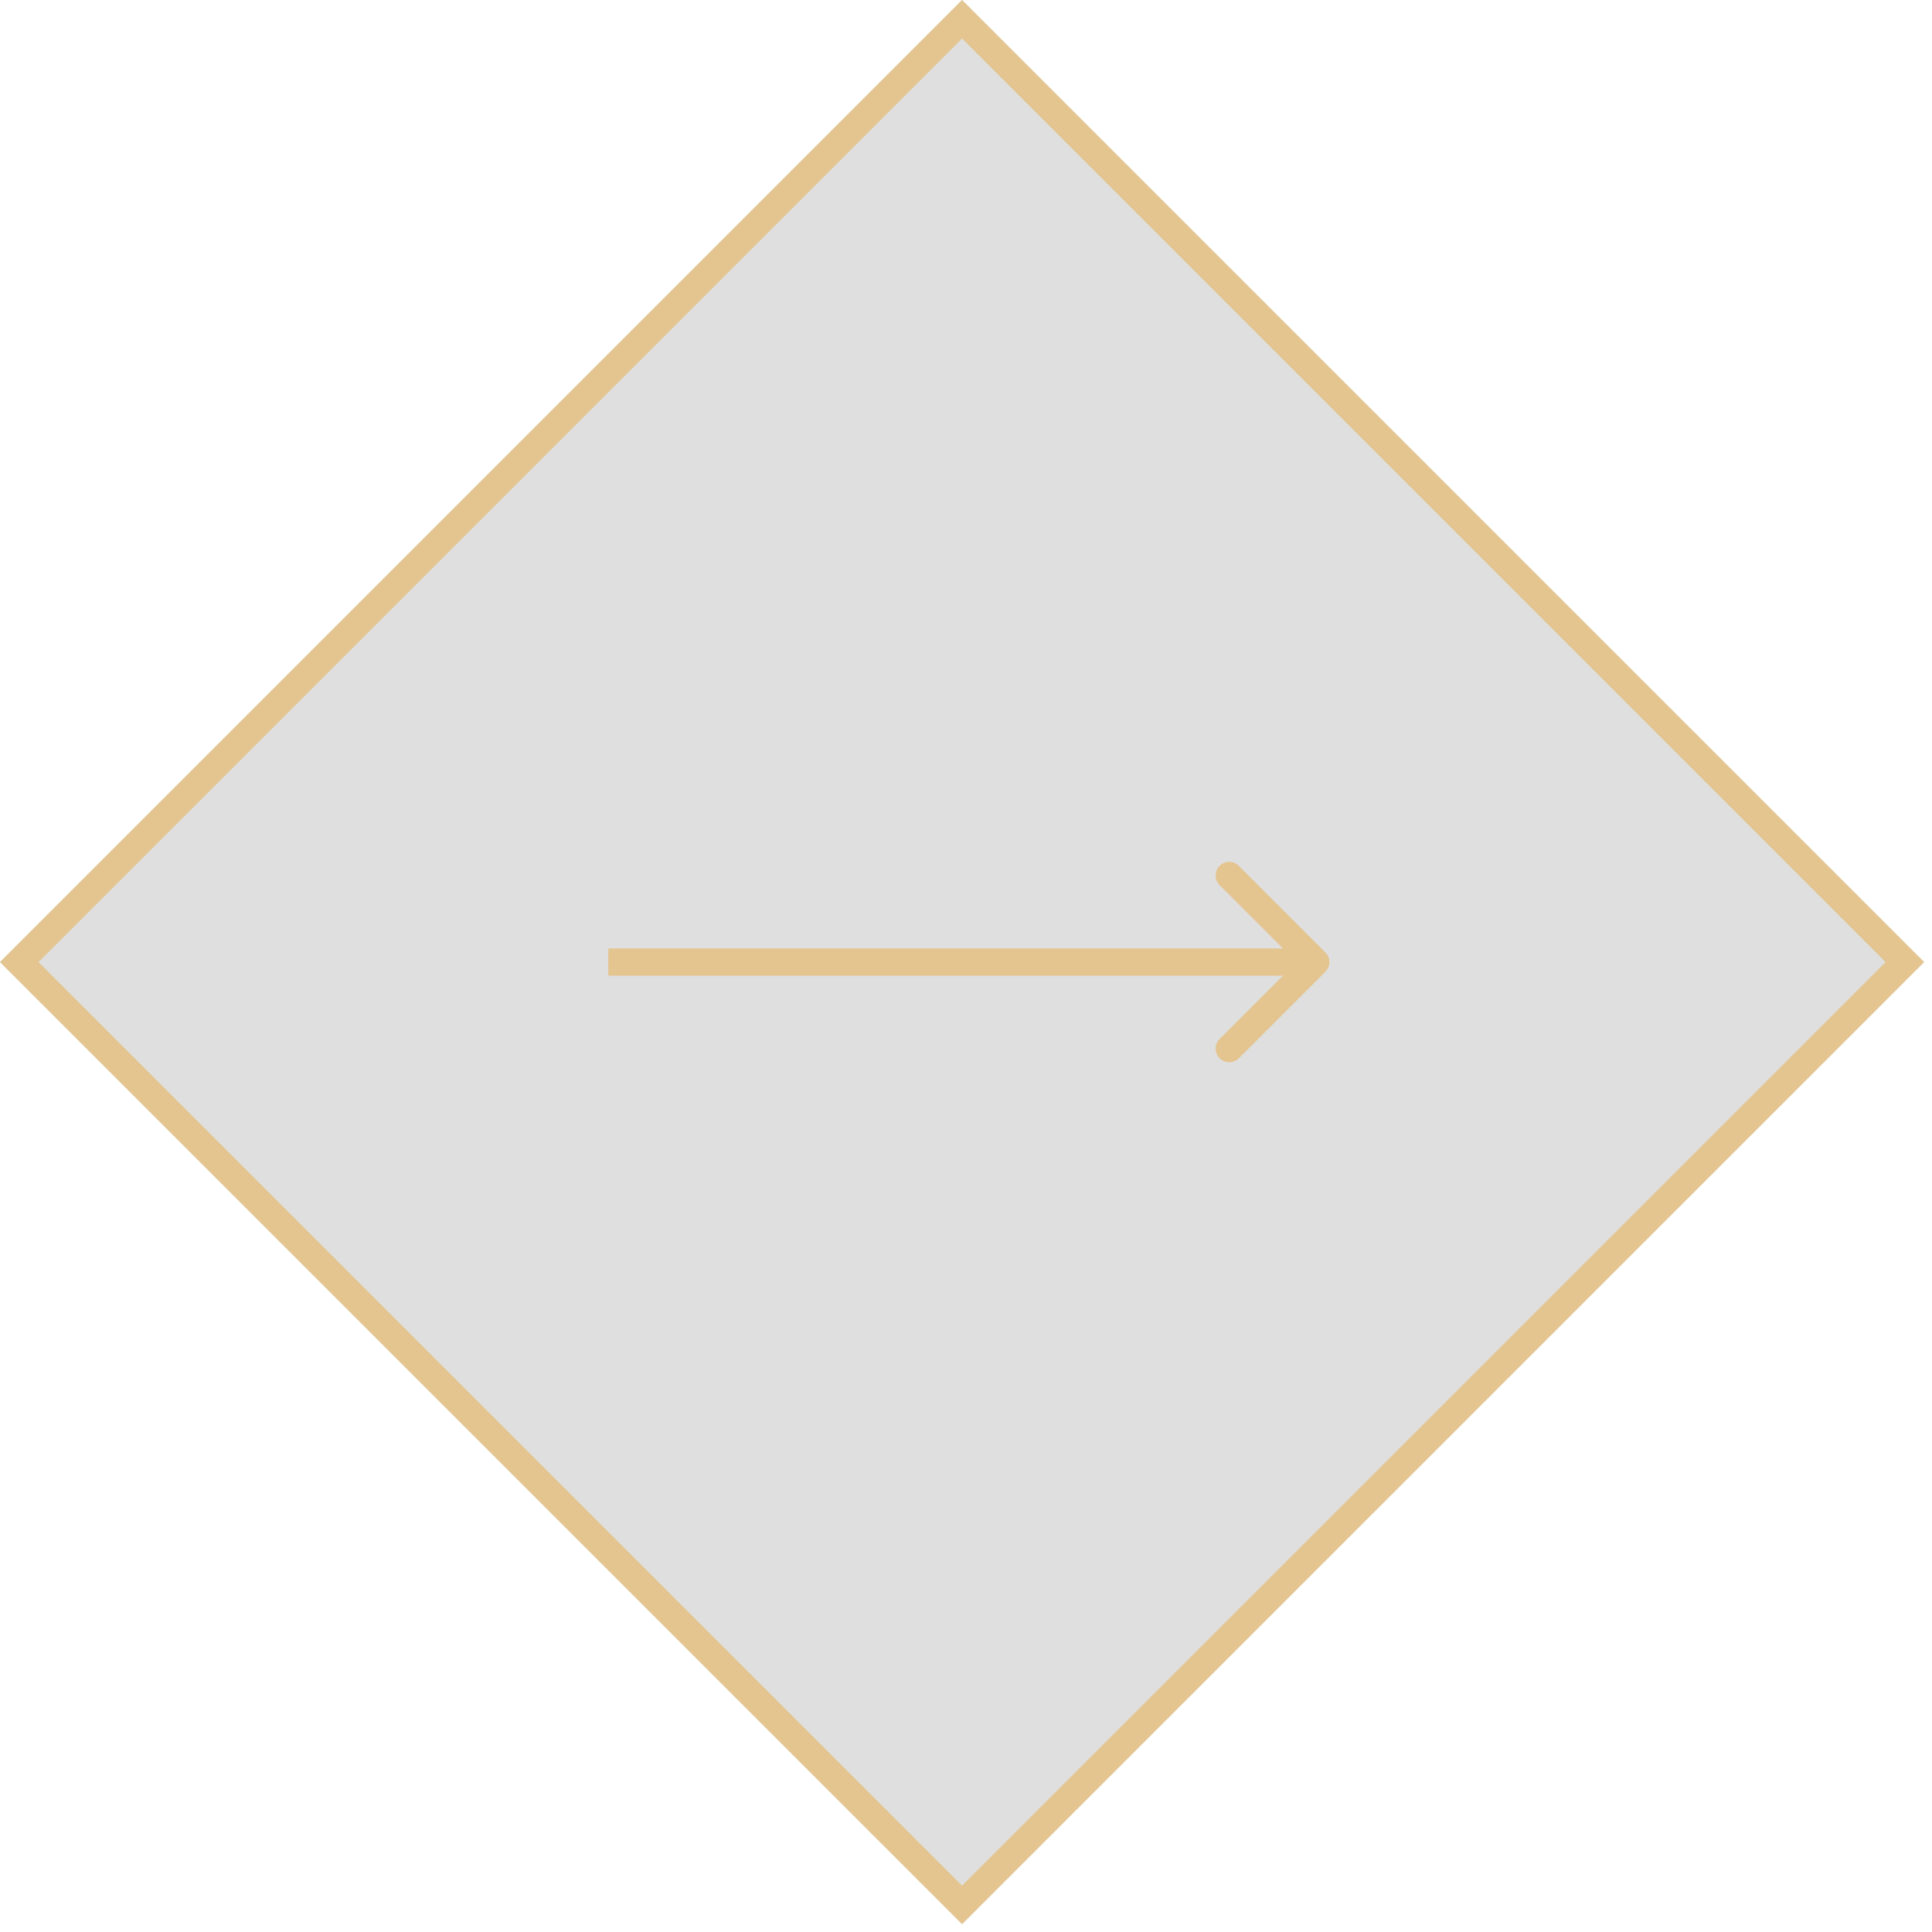 <?xml version="1.0" encoding="UTF-8"?> <svg xmlns="http://www.w3.org/2000/svg" width="71" height="71" viewBox="0 0 71 71" fill="none"><g filter="url(#filter0_b_109455_114)"><rect y="35.355" width="50" height="50" transform="rotate(-45 0 35.355)" fill="#949494" fill-opacity="0.3"></rect><rect x="0.707" y="35.355" width="49" height="49" transform="rotate(-45 0.707 35.355)" stroke="#E4C590"></rect></g><path d="M48.709 35.709C48.904 35.514 48.904 35.197 48.709 35.002L45.527 31.82C45.332 31.625 45.015 31.625 44.82 31.82C44.625 32.015 44.625 32.332 44.82 32.527L47.648 35.355L44.82 38.184C44.624 38.379 44.624 38.696 44.82 38.891C45.015 39.086 45.332 39.086 45.527 38.891L48.709 35.709ZM22.355 35.855L48.355 35.855L48.355 34.855L22.355 34.855L22.355 35.855Z" fill="#E4C590"></path><defs><filter id="filter0_b_109455_114" x="-5" y="-5" width="80.711" height="80.711" filterUnits="userSpaceOnUse" color-interpolation-filters="sRGB"><feFlood flood-opacity="0" result="BackgroundImageFix"></feFlood><feGaussianBlur in="BackgroundImageFix" stdDeviation="2.5"></feGaussianBlur><feComposite in2="SourceAlpha" operator="in" result="effect1_backgroundBlur_109455_114"></feComposite><feBlend mode="normal" in="SourceGraphic" in2="effect1_backgroundBlur_109455_114" result="shape"></feBlend></filter></defs></svg> 